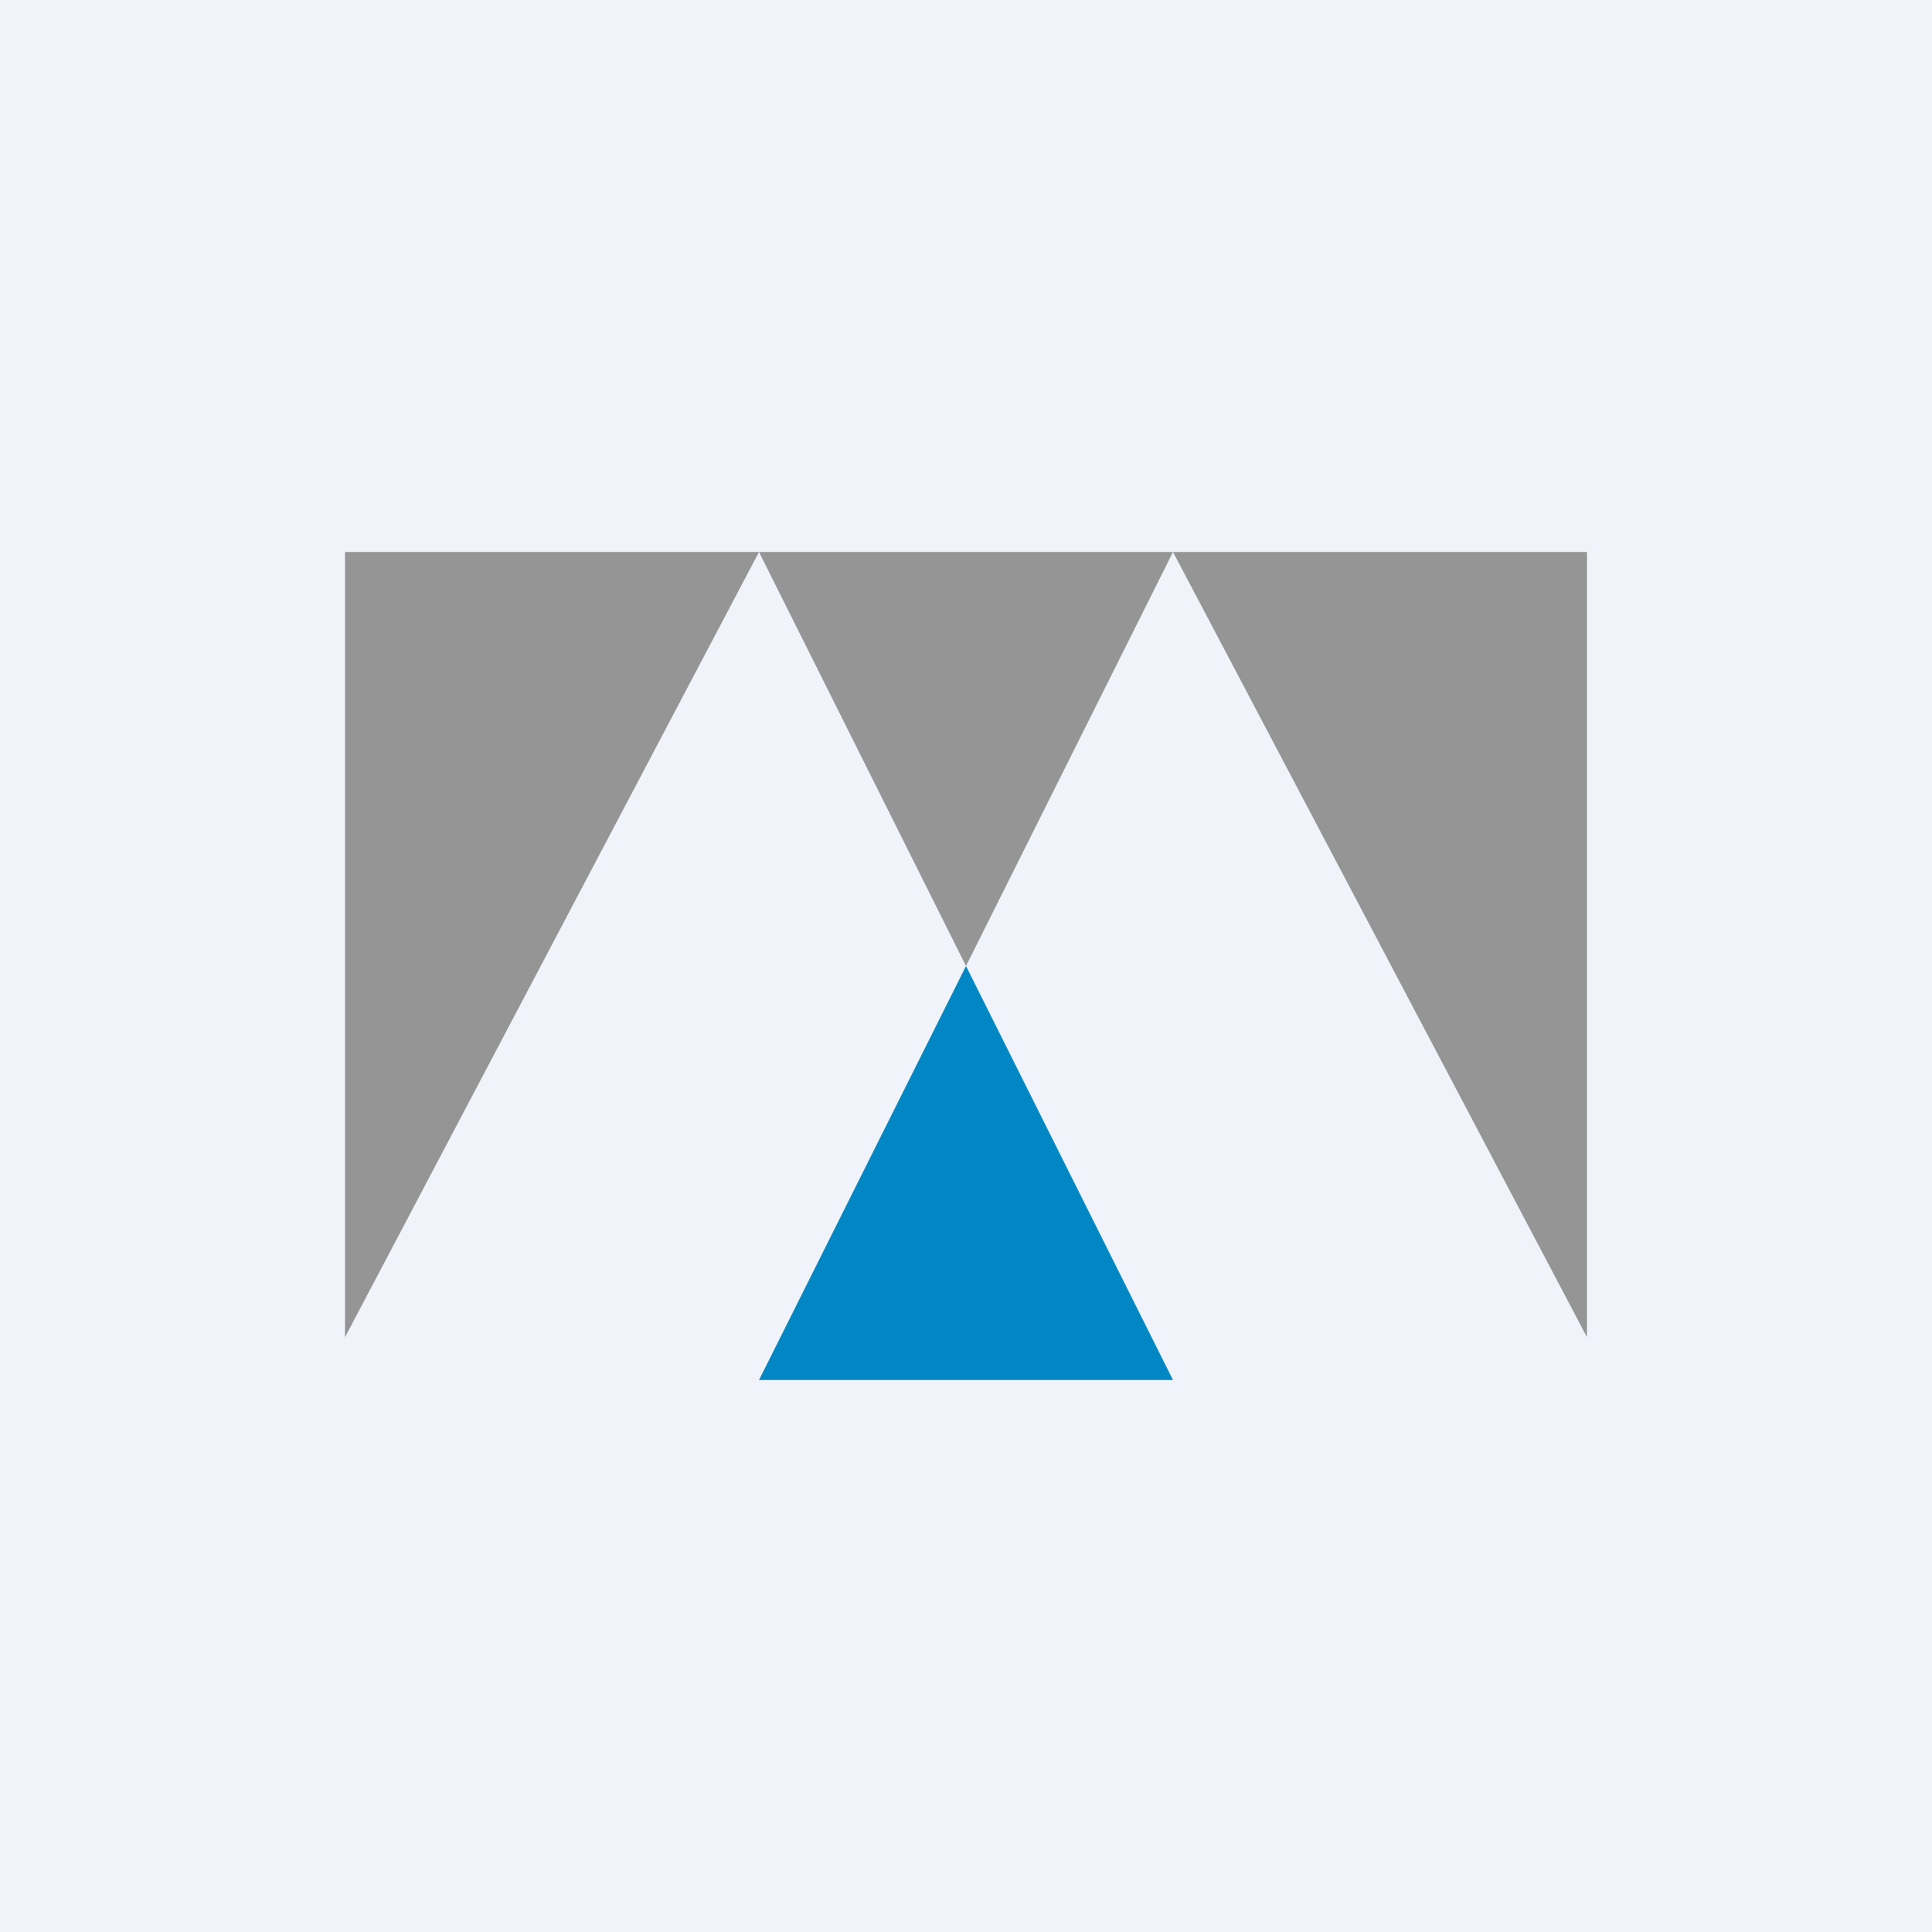 <svg width="56" height="56" viewBox="0 0 56 56" xmlns="http://www.w3.org/2000/svg"><path fill="#F0F3FA" d="M0 0h56v56H0z"/><path d="m28 28 6 12H22l6-12Z" fill="#0187C4"/><path d="m28 28 6-12H22l6 12ZM10 38.76 22 16H10v22.76ZM46 38.76 34 16h12v22.76Z" fill="#959595"/></svg>